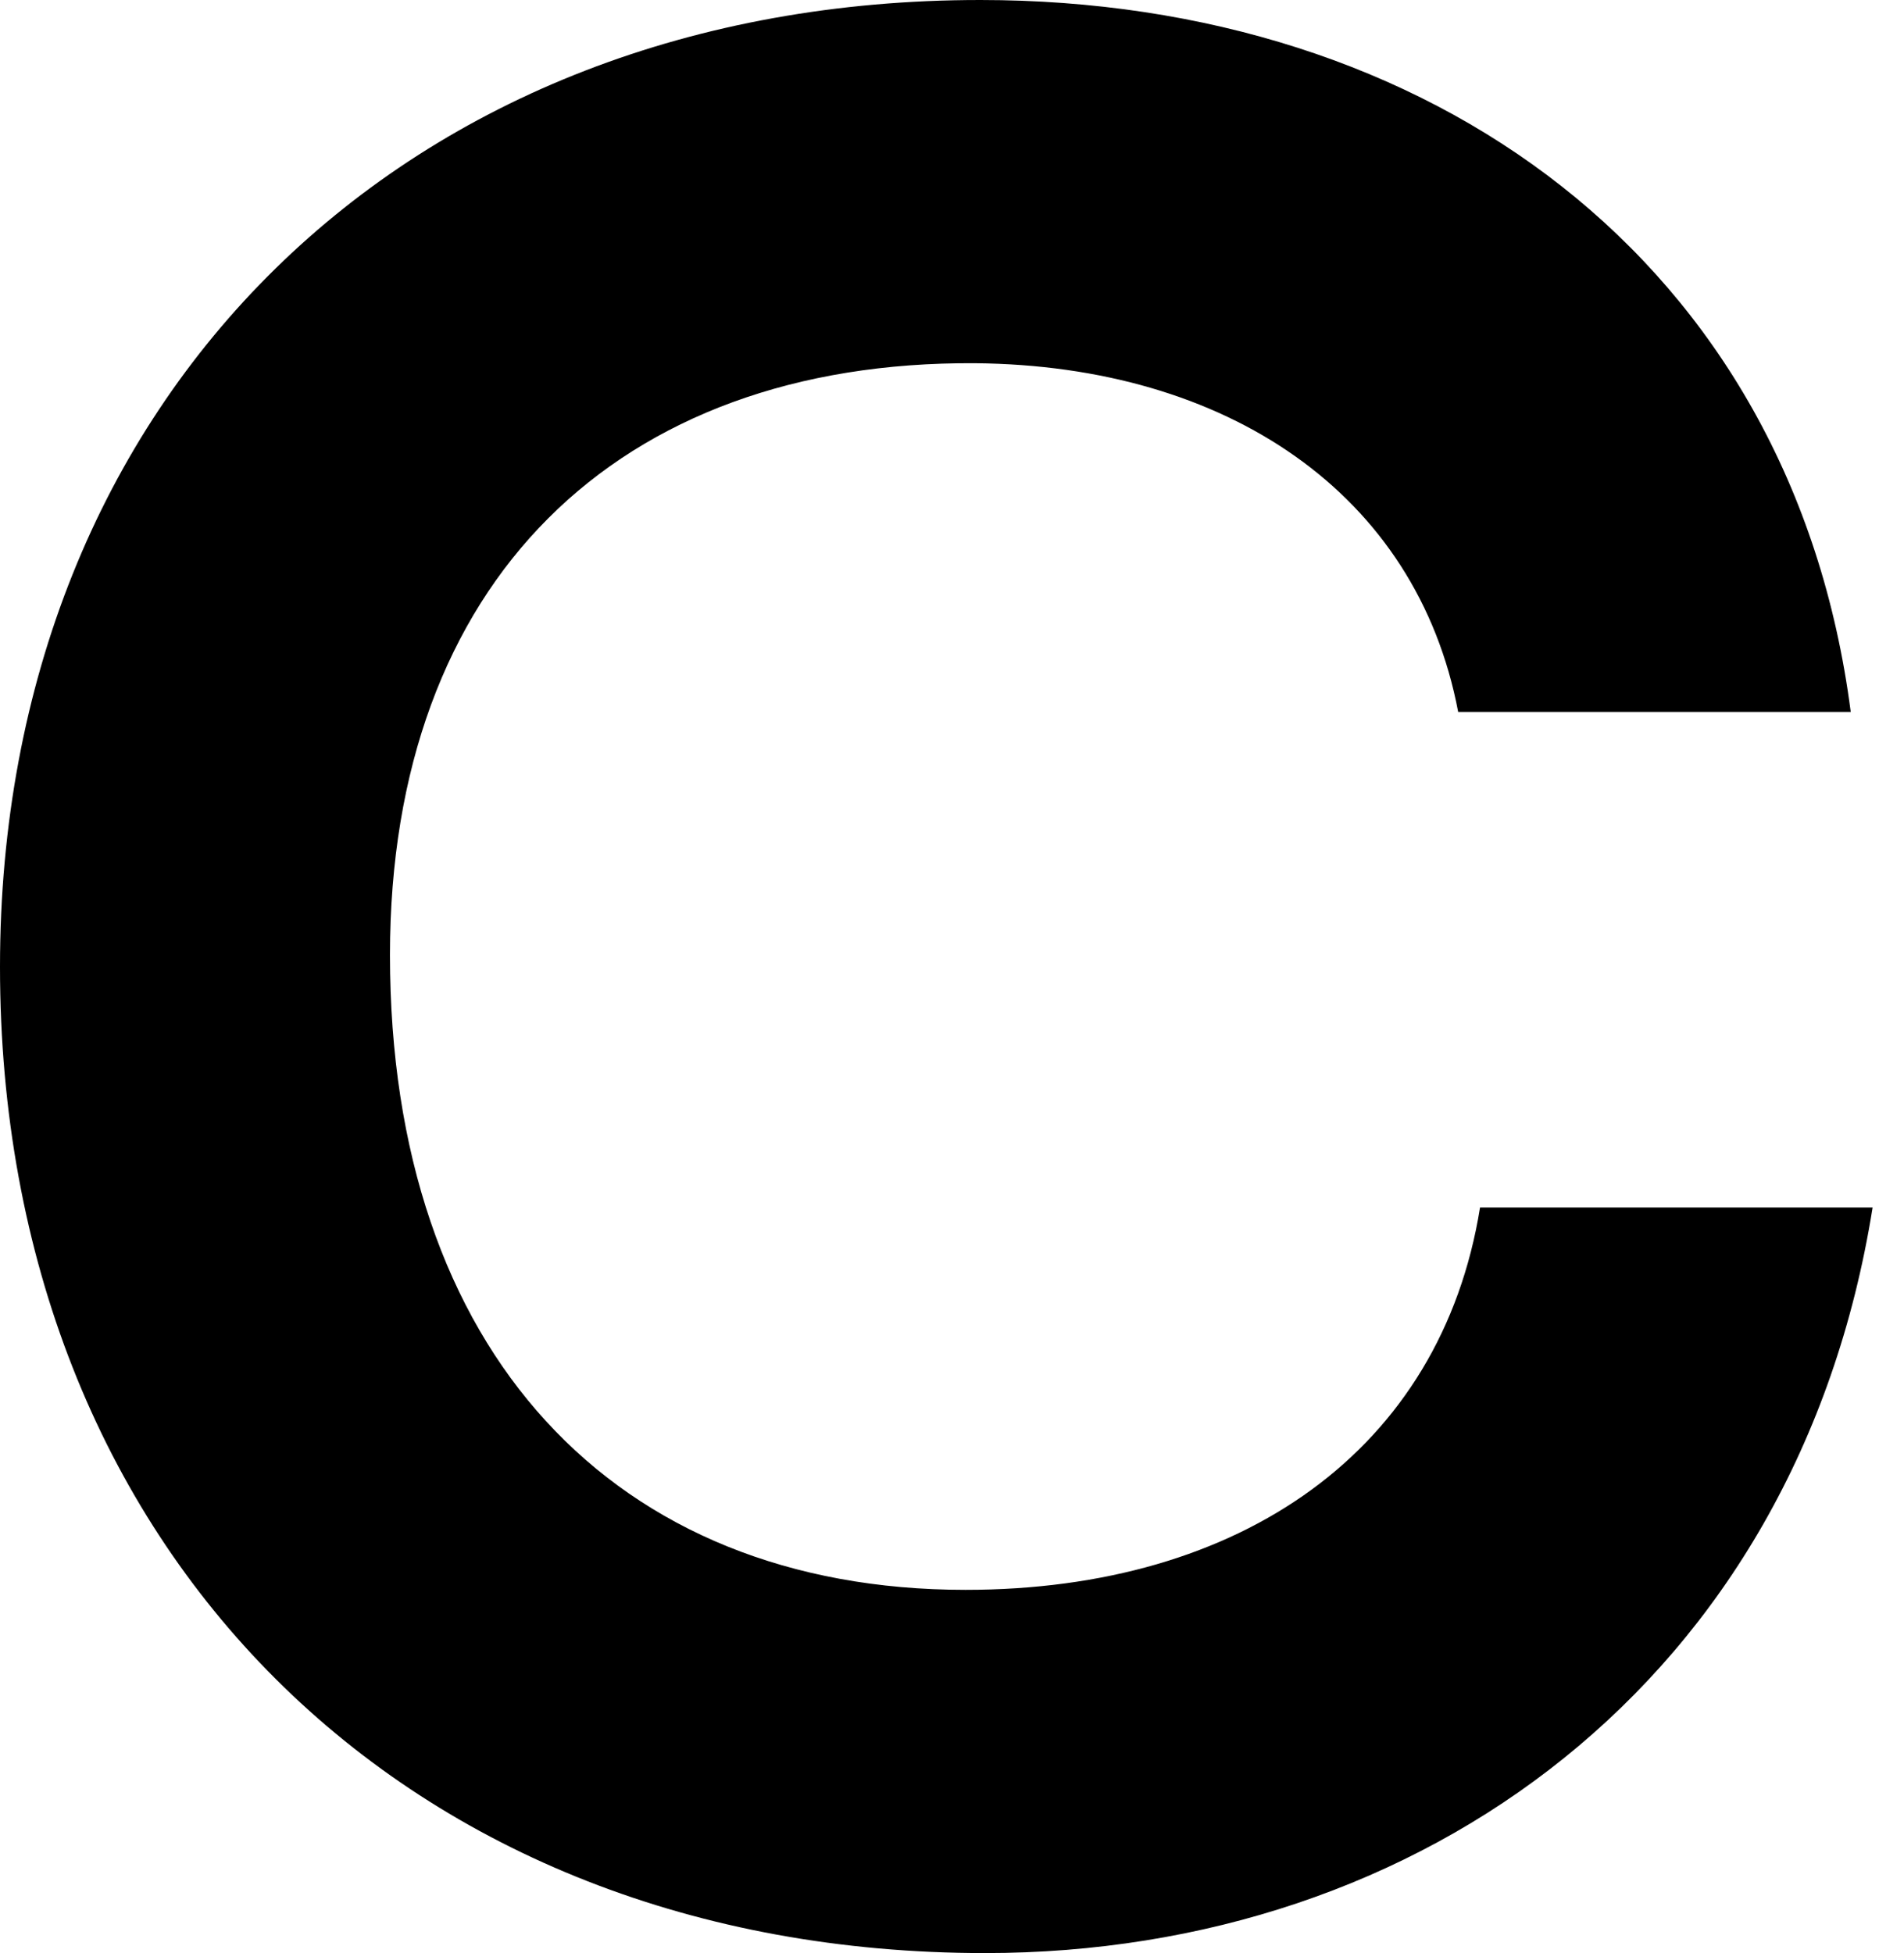<svg width="39" height="40" viewBox="0 0 39 40" fill="none" xmlns="http://www.w3.org/2000/svg">
<path d="M0 19.802C0 8.078 8.343 0 20.078 0C29.268 0 36.71 5.32 37.909 14.581H29.868C29.018 10.099 25.123 7.486 19.977 7.439C12.634 7.389 7.988 11.921 7.988 19.557C7.988 27.685 12.583 32.561 19.777 32.561C25.422 32.561 29.516 29.704 30.316 24.73H38.357C36.808 34.435 29.116 40 20.177 40C8.343 40 0 31.772 0 19.802Z" fill="black"/>
</svg>
